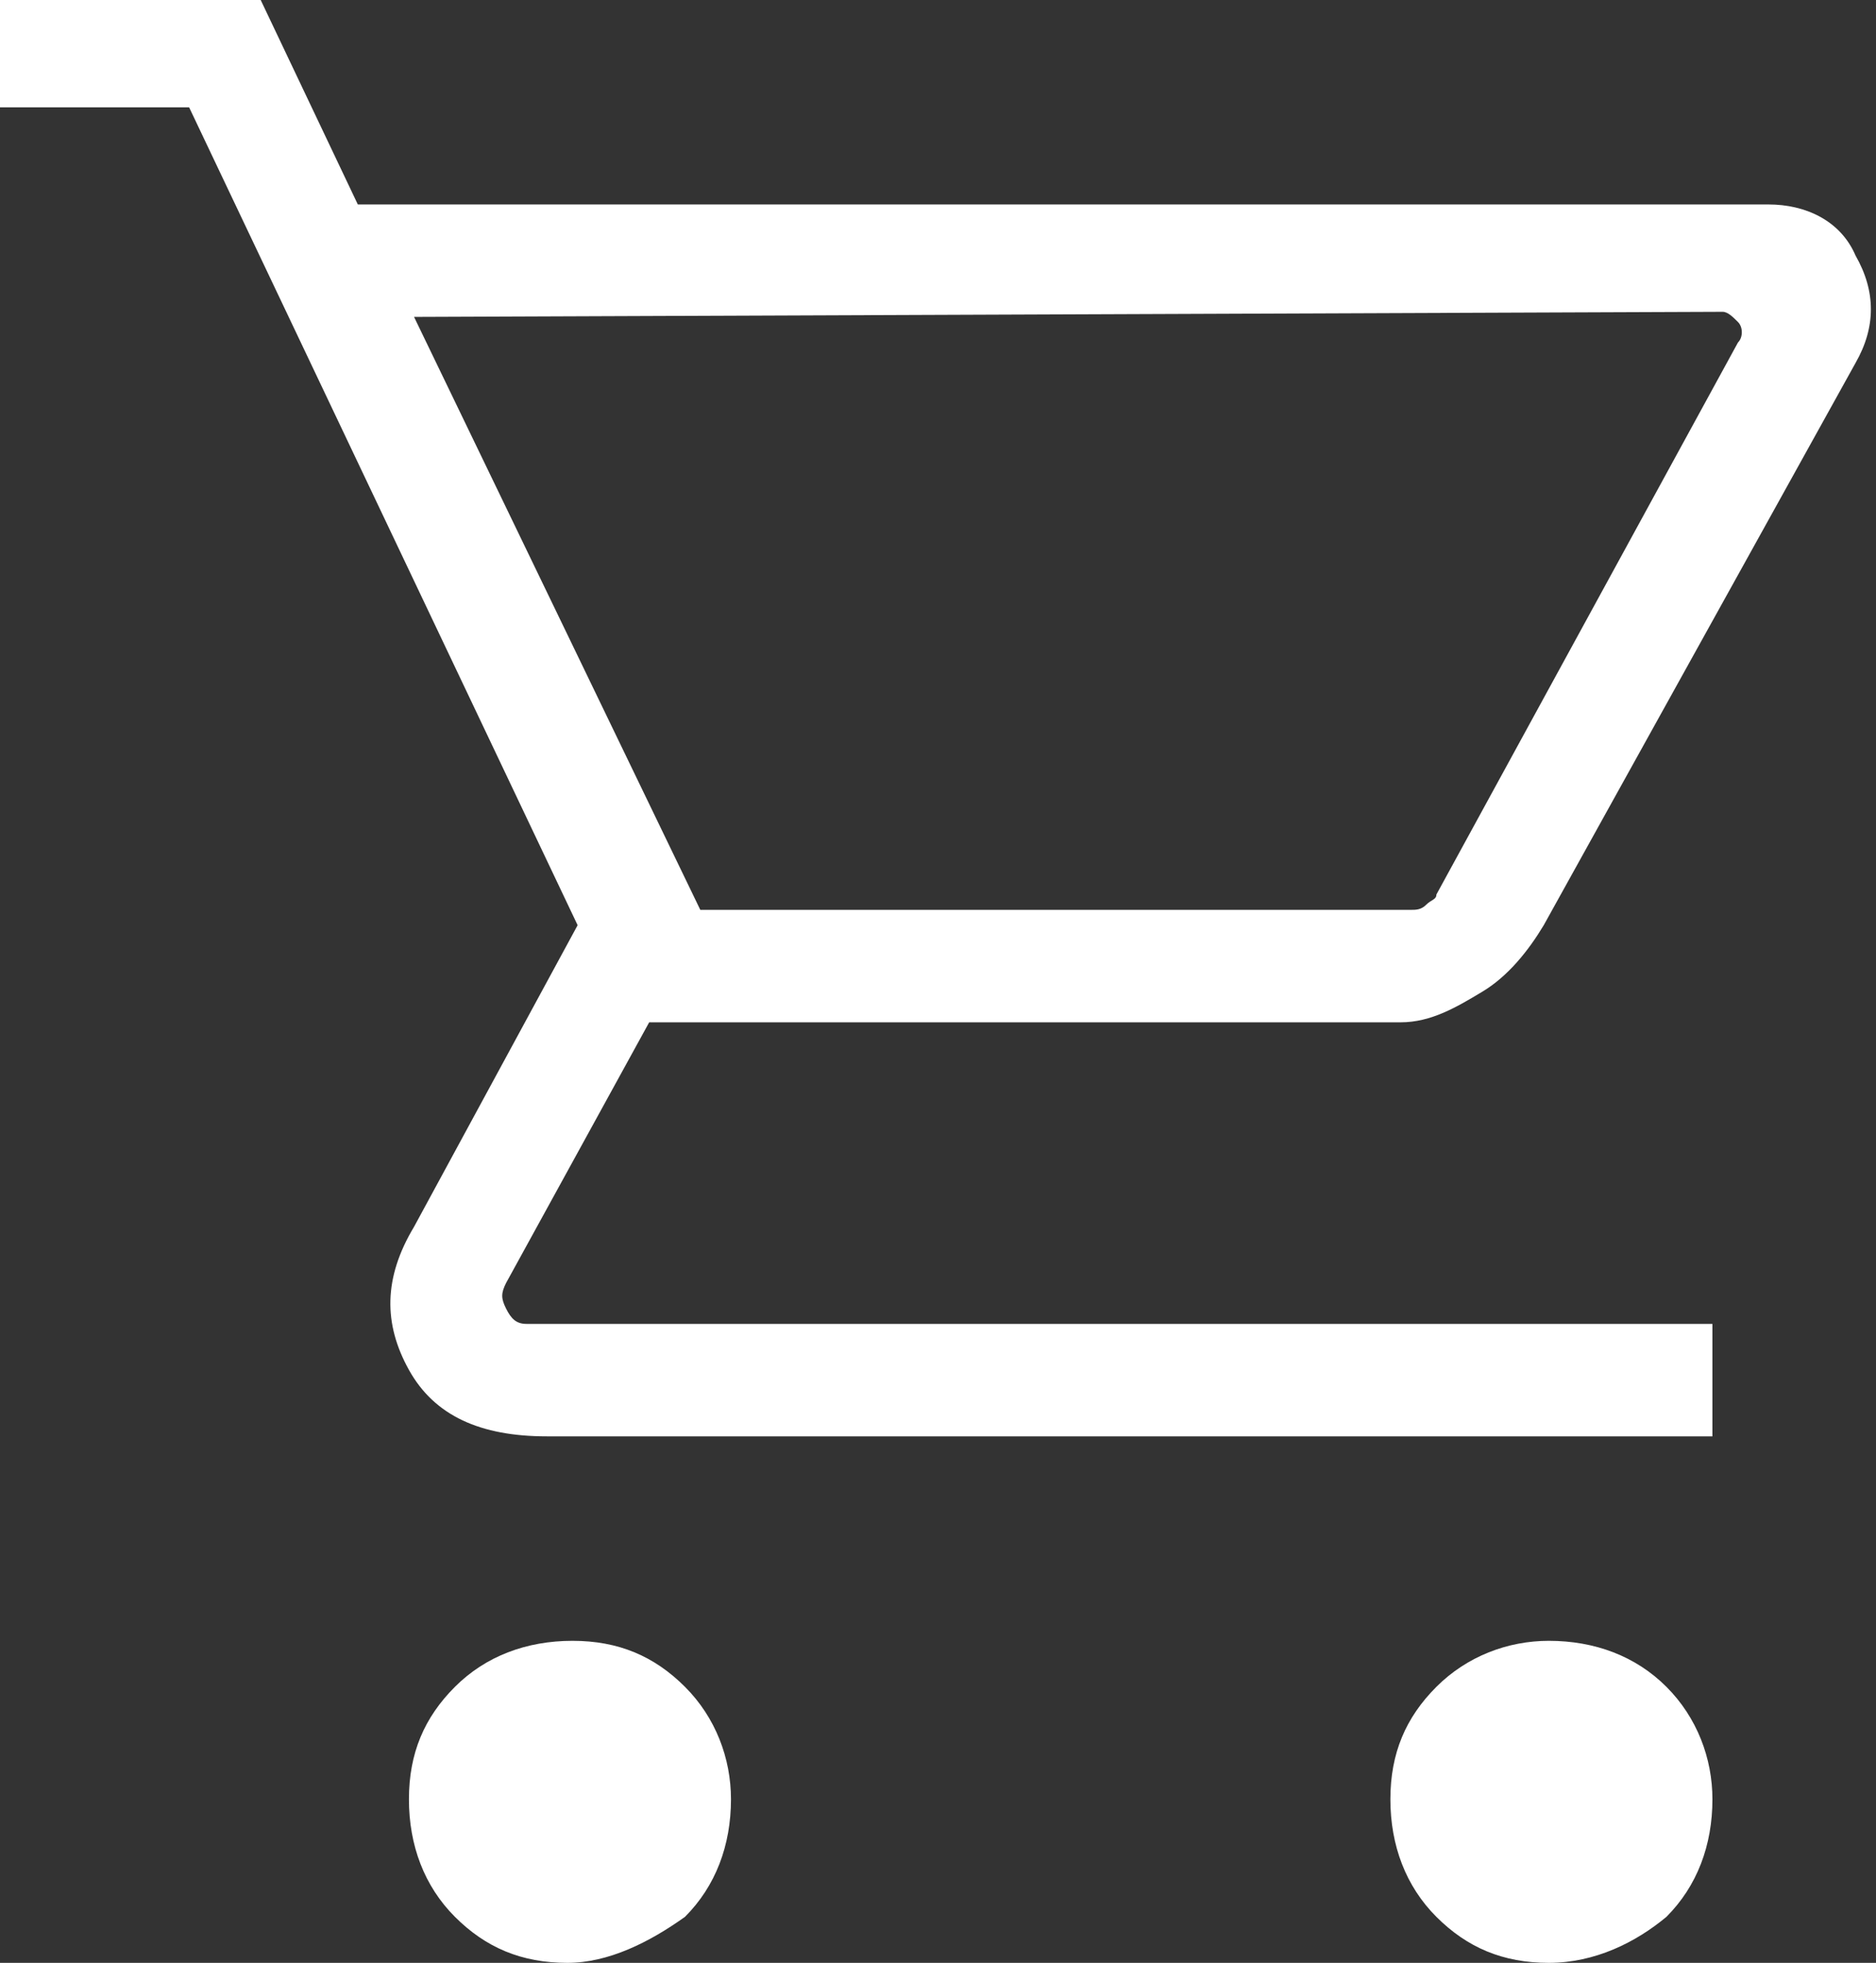 <?xml version="1.0" encoding="utf-8"?>
<!-- Generator: Adobe Illustrator 26.3.1, SVG Export Plug-In . SVG Version: 6.00 Build 0)  -->
<svg version="1.1" id="Capa_1" xmlns="http://www.w3.org/2000/svg" xmlns:xlink="http://www.w3.org/1999/xlink" x="0px" y="0px"
	 viewBox="0 0 36.7 38.4" style="enable-background:new 0 0 36.7 38.4;" xml:space="preserve">
<rect x="0" y="0" width="36.7" height="38.4" fill="#333333" stroke="none"/>
<style type="text/css">
	.st0{fill:#FFFFFF;}
</style>
<path class="st0" d="M11.1,38.4c-0.9,0-1.6-0.3-2.2-0.9s-0.9-1.4-0.9-2.3c0-0.9,0.3-1.6,0.9-2.2s1.4-0.9,2.3-0.9
	c0.9,0,1.6,0.3,2.2,0.9s0.9,1.4,0.9,2.2c0,0.9-0.3,1.7-0.9,2.3C12.7,38,11.9,38.4,11.1,38.4z M30.3,38.4c-0.9,0-1.6-0.3-2.2-0.9
	s-0.9-1.4-0.9-2.3c0-0.9,0.3-1.6,0.9-2.2c0.6-0.6,1.4-0.9,2.2-0.9c0.9,0,1.7,0.3,2.3,0.9c0.6,0.6,0.9,1.4,0.9,2.2
	c0,0.9-0.3,1.7-0.9,2.3C32,38,31.2,38.4,30.3,38.4z M8.1,6.2l5.6,11.6h13.9c0.1,0,0.2,0,0.3-0.1c0.1-0.1,0.2-0.1,0.2-0.2L34,6.7
	c0.1-0.1,0.1-0.3,0-0.4s-0.2-0.2-0.3-0.2L8.1,6.2z M7,4h27.6C35.3,4,36,4.3,36.3,5c0.4,0.7,0.4,1.4,0,2.1l-6.1,11
	c-0.3,0.5-0.7,1-1.2,1.3S28,20,27.4,20H12.7l-2.8,5.1c-0.1,0.2-0.1,0.3,0,0.5c0.1,0.2,0.2,0.3,0.4,0.3h23.2v2.2H10.7
	c-1.3,0-2.2-0.4-2.7-1.3C7.5,25.9,7.5,25,8.1,24l3.2-5.9l-7.6-16H0V0h5.1L7,4z M13.7,17.8h14.2H13.7z"/>
</svg>
